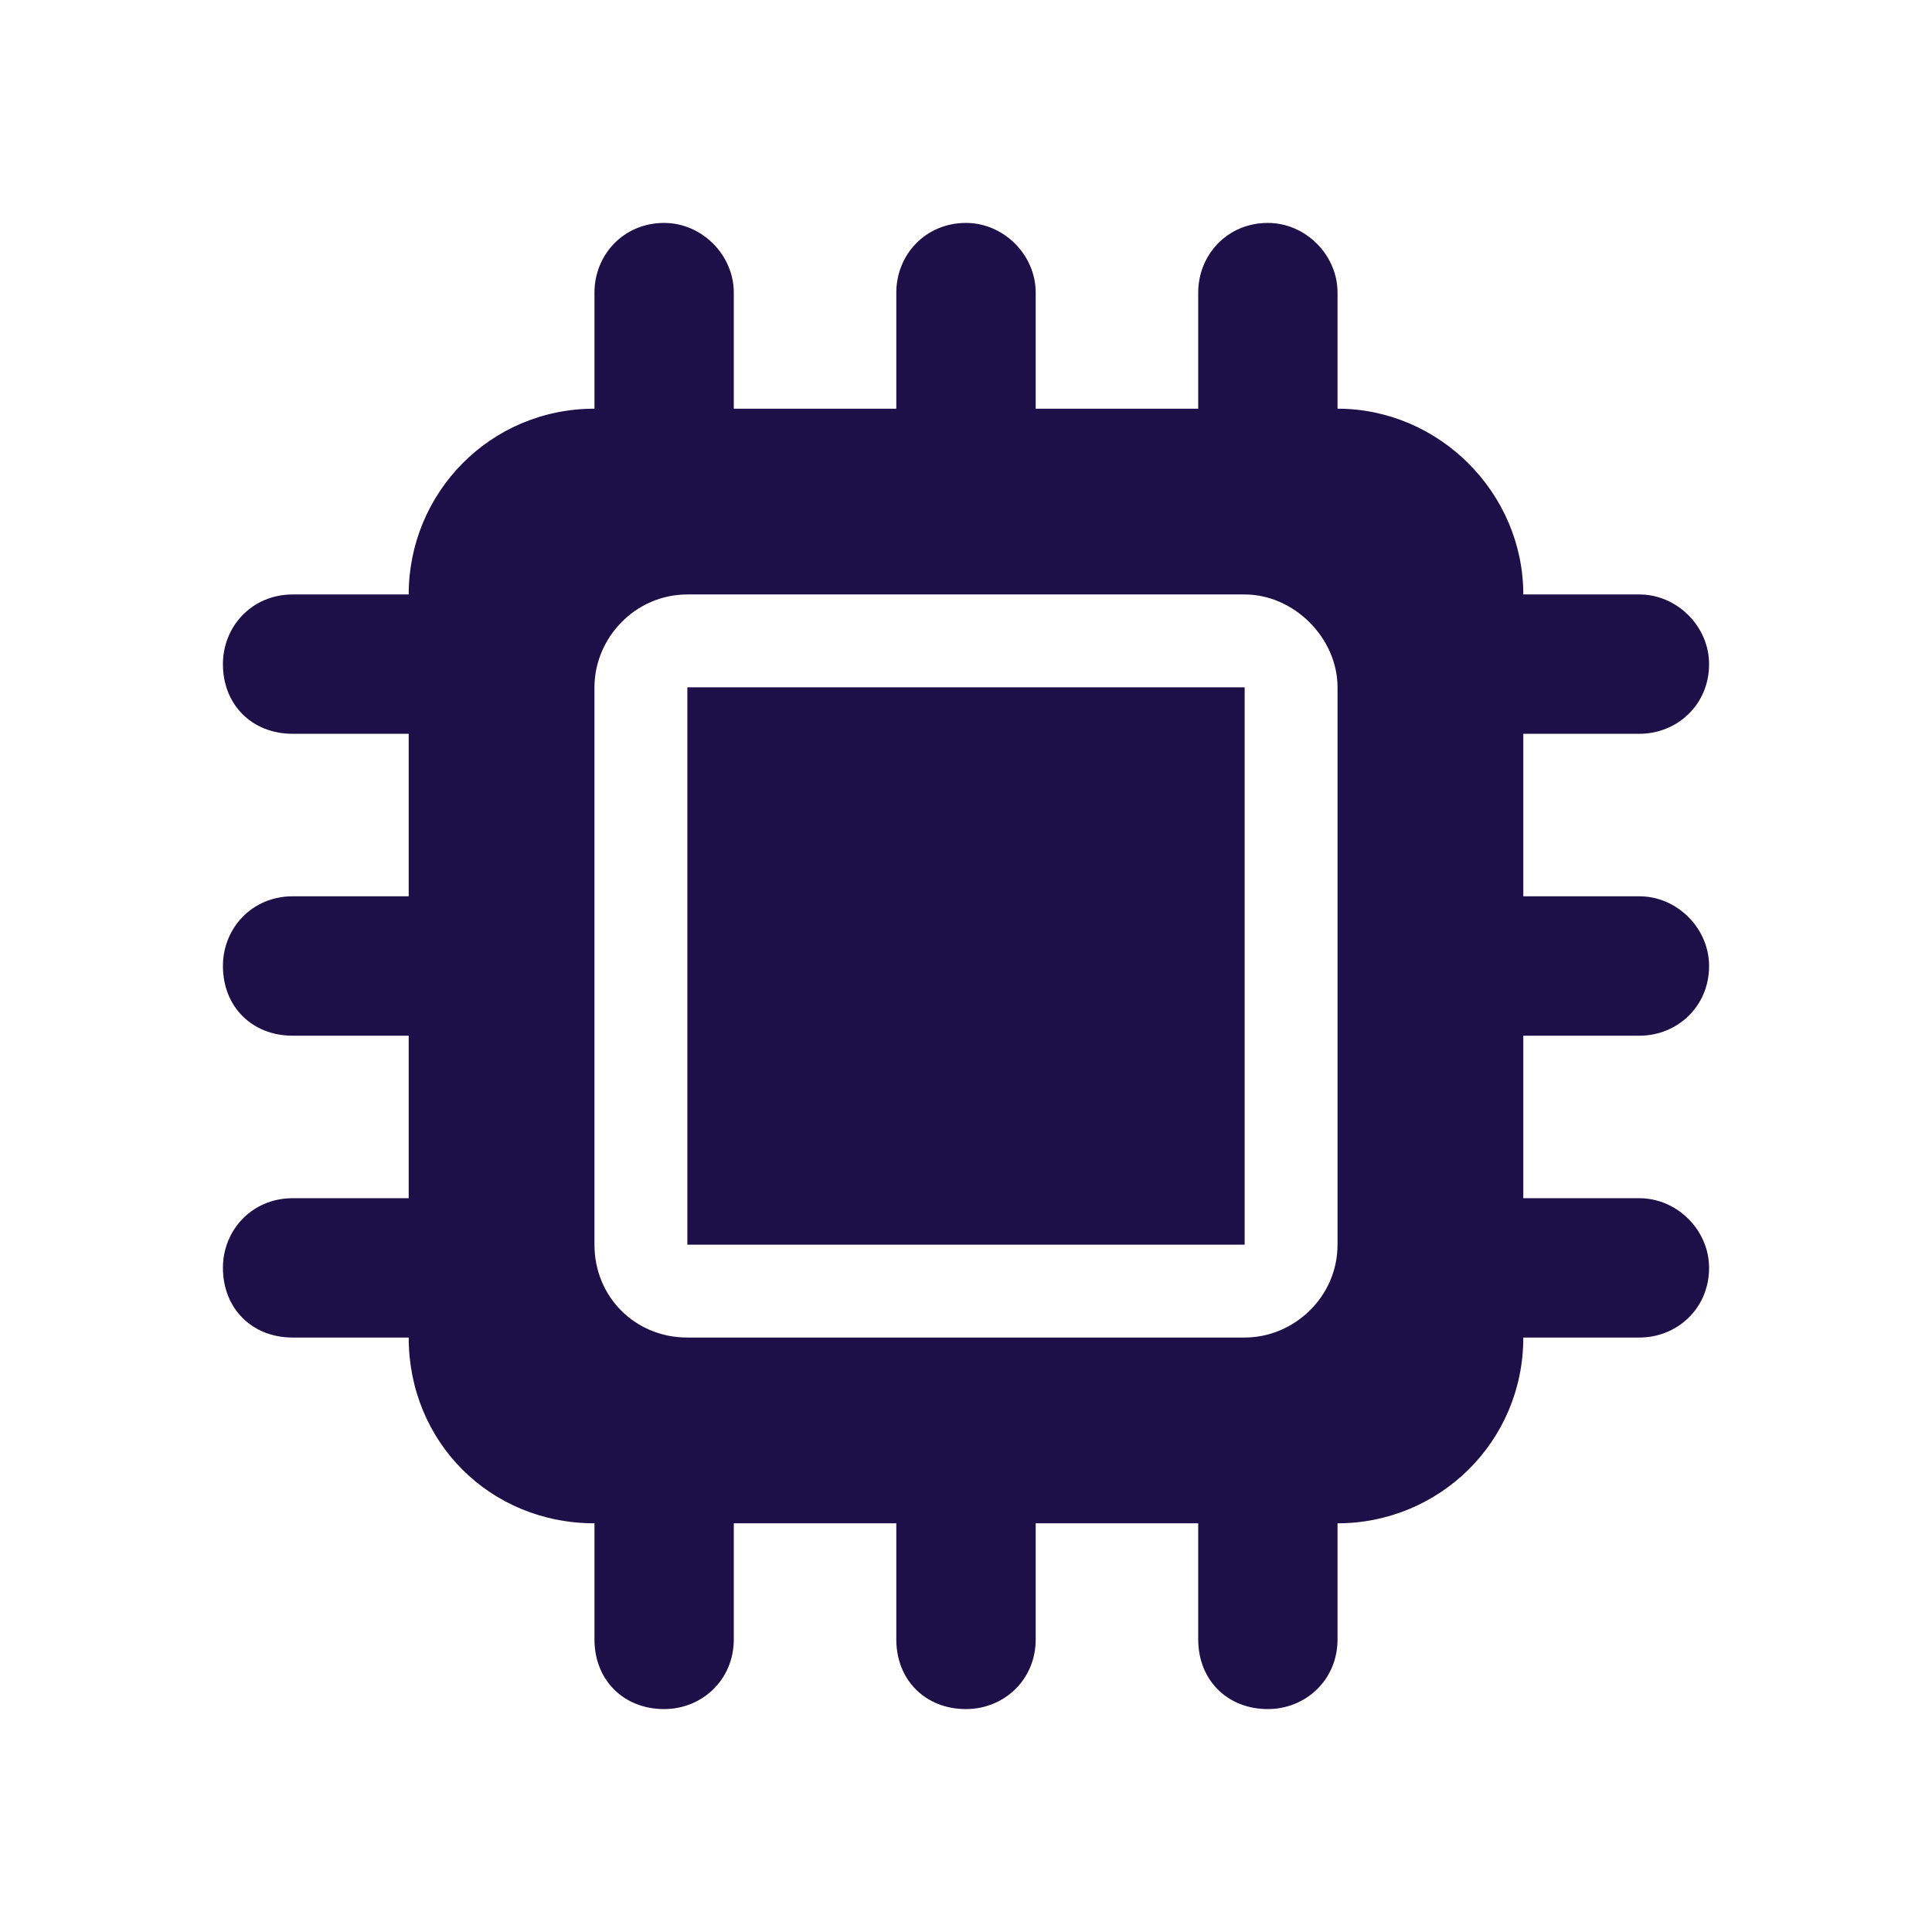 <svg width="26" height="26" viewBox="0 0 26 26" fill="none" xmlns="http://www.w3.org/2000/svg">
<path d="M9.875 3.938V5.5H12.062V3.938C12.062 3.43 12.453 3 13 3C13.508 3 13.938 3.43 13.938 3.938V5.5H16.125V3.938C16.125 3.43 16.516 3 17.062 3C17.57 3 18 3.43 18 3.938V5.5C19.367 5.5 20.5 6.633 20.5 8H22.062C22.57 8 23 8.43 23 8.938C23 9.484 22.57 9.875 22.062 9.875H20.5V12.062H22.062C22.57 12.062 23 12.492 23 13C23 13.547 22.57 13.938 22.062 13.938H20.5V16.125H22.062C22.57 16.125 23 16.555 23 17.062C23 17.609 22.57 18 22.062 18H20.5C20.5 19.406 19.367 20.5 18 20.5V22.062C18 22.609 17.57 23 17.062 23C16.516 23 16.125 22.609 16.125 22.062V20.5H13.938V22.062C13.938 22.609 13.508 23 13 23C12.453 23 12.062 22.609 12.062 22.062V20.5H9.875V22.062C9.875 22.609 9.445 23 8.938 23C8.391 23 8 22.609 8 22.062V20.5C6.594 20.5 5.5 19.406 5.5 18H3.938C3.391 18 3 17.609 3 17.062C3 16.555 3.391 16.125 3.938 16.125H5.5V13.938H3.938C3.391 13.938 3 13.547 3 13C3 12.492 3.391 12.062 3.938 12.062H5.5V9.875H3.938C3.391 9.875 3 9.484 3 8.938C3 8.43 3.391 8 3.938 8H5.5C5.5 6.633 6.594 5.5 8 5.5V3.938C8 3.43 8.391 3 8.938 3C9.445 3 9.875 3.43 9.875 3.938ZM9.25 8C8.547 8 8 8.586 8 9.25V16.75C8 17.453 8.547 18 9.25 18H16.75C17.414 18 18 17.453 18 16.75V9.25C18 8.586 17.414 8 16.75 8H9.25ZM16.75 9.25V16.75H9.25V9.25H16.75Z" fill="#1D0F48"/>
</svg>
